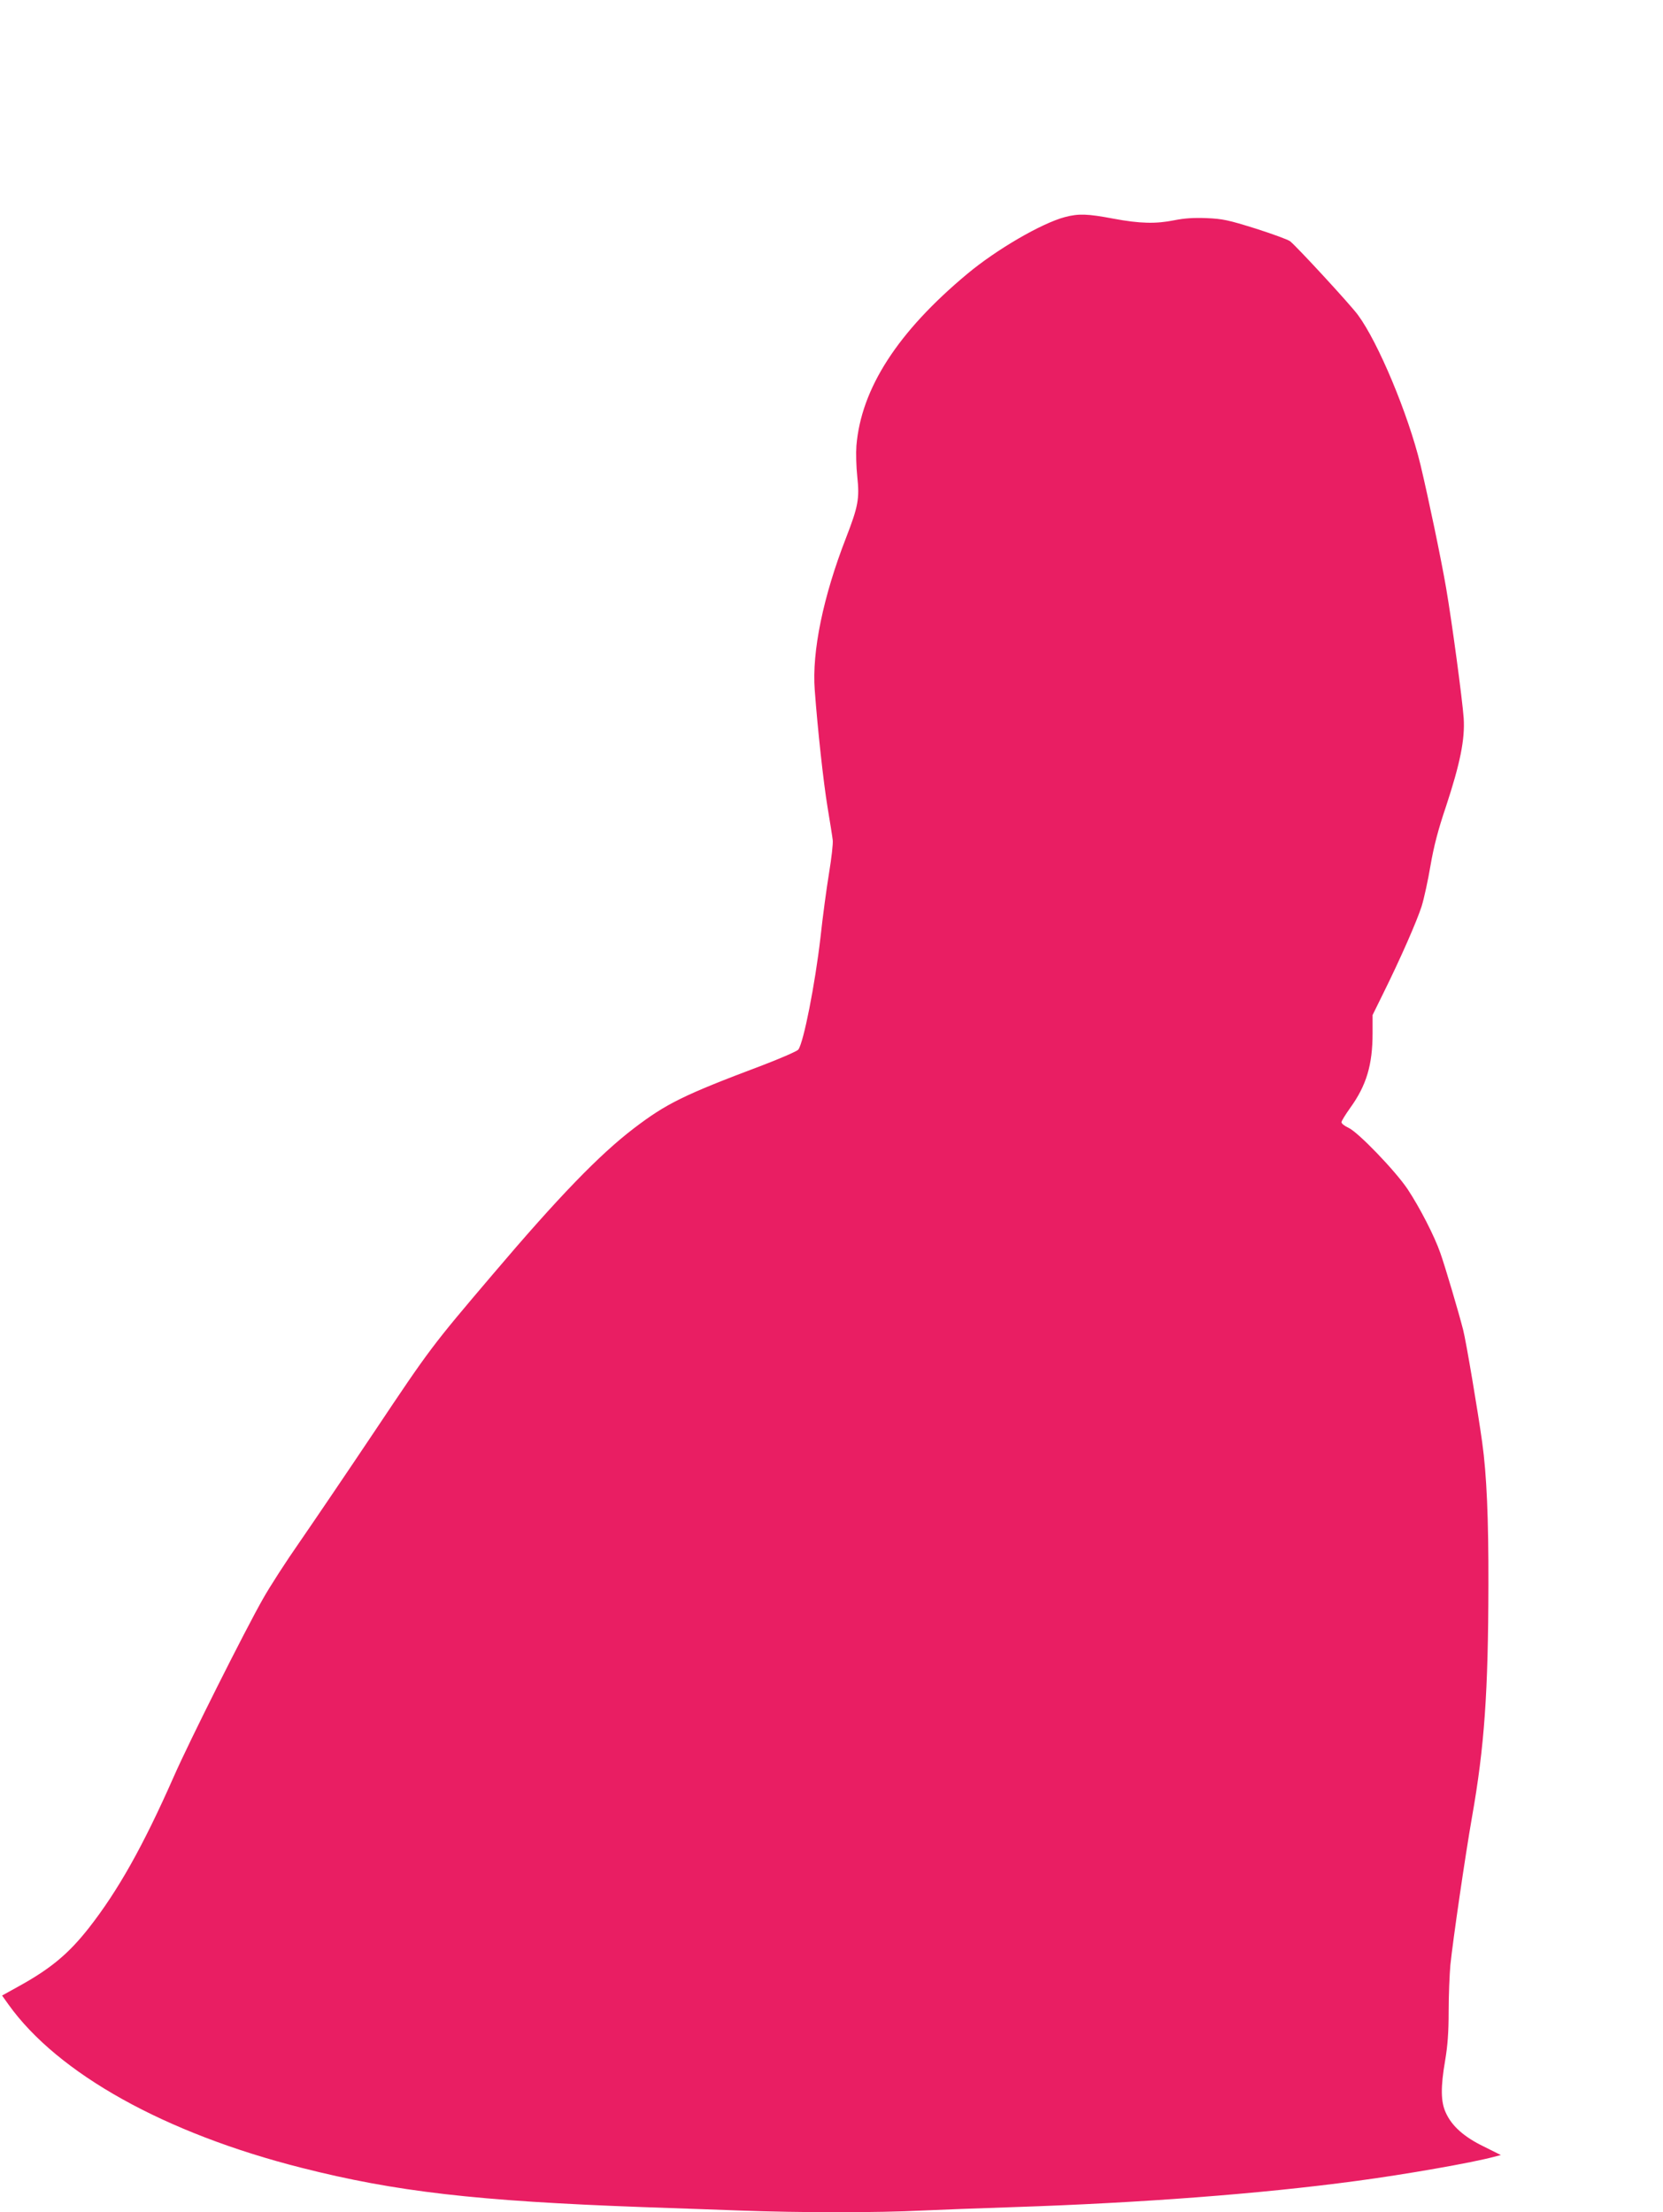<?xml version="1.0" standalone="no"?>
<!DOCTYPE svg PUBLIC "-//W3C//DTD SVG 20010904//EN"
 "http://www.w3.org/TR/2001/REC-SVG-20010904/DTD/svg10.dtd">
<svg version="1.0" xmlns="http://www.w3.org/2000/svg"
 width="962pt" height="1280pt" viewBox="0 0 962 1280"
 preserveAspectRatio="xMidYMid meet">
<g transform="translate(0,1280) scale(0.1,-0.1)"
fill="#e91e63" stroke="none">
<path d="M6160 11544 c-135 -36 -395 -187 -565 -329 -403 -336 -614 -664 -641
-995 -3 -41 -1 -121 5 -177 14 -129 5 -174 -65 -355 -132 -339 -198 -658 -181
-880 17 -229 50 -532 74 -678 14 -85 28 -171 30 -190 3 -19 -7 -105 -21 -190
-14 -85 -37 -254 -50 -376 -31 -267 -97 -605 -128 -647 -7 -9 -101 -50 -208
-91 -457 -172 -555 -221 -744 -365 -200 -153 -436 -397 -816 -845 -352 -414
-362 -427 -682 -906 -160 -239 -356 -528 -434 -641 -79 -113 -175 -262 -213
-330 -102 -179 -426 -824 -516 -1029 -177 -401 -322 -659 -491 -875 -118 -150
-221 -236 -410 -340 l-92 -51 37 -52 c286 -400 905 -745 1696 -945 543 -138
1012 -192 1970 -227 160 -5 414 -15 565 -20 350 -13 798 -13 1055 0 110 5 351
14 535 20 725 24 1419 76 1975 151 280 37 673 106 798 140 l39 10 -98 49
c-114 55 -185 118 -220 195 -30 64 -31 148 -4 305 14 83 20 161 20 281 0 92 5
213 10 270 15 145 85 626 125 855 72 407 94 723 95 1347 1 379 -10 637 -36
822 -24 174 -93 584 -110 650 -26 102 -104 366 -132 445 -34 98 -119 263 -189
369 -70 105 -287 331 -343 356 -22 10 -40 24 -40 32 0 7 23 44 50 82 94 130
130 249 130 434 l0 104 61 124 c102 206 195 419 223 506 14 46 37 151 51 235
19 110 43 204 90 343 81 246 110 387 102 510 -8 110 -68 558 -102 755 -30 173
-100 509 -148 711 -71 293 -245 709 -362 867 -44 60 -352 394 -392 426 -13 10
-104 43 -201 74 -157 49 -189 56 -283 60 -74 3 -129 -1 -184 -12 -108 -22
-201 -20 -355 9 -149 28 -200 30 -280 9z"/>
</g>
</svg>
